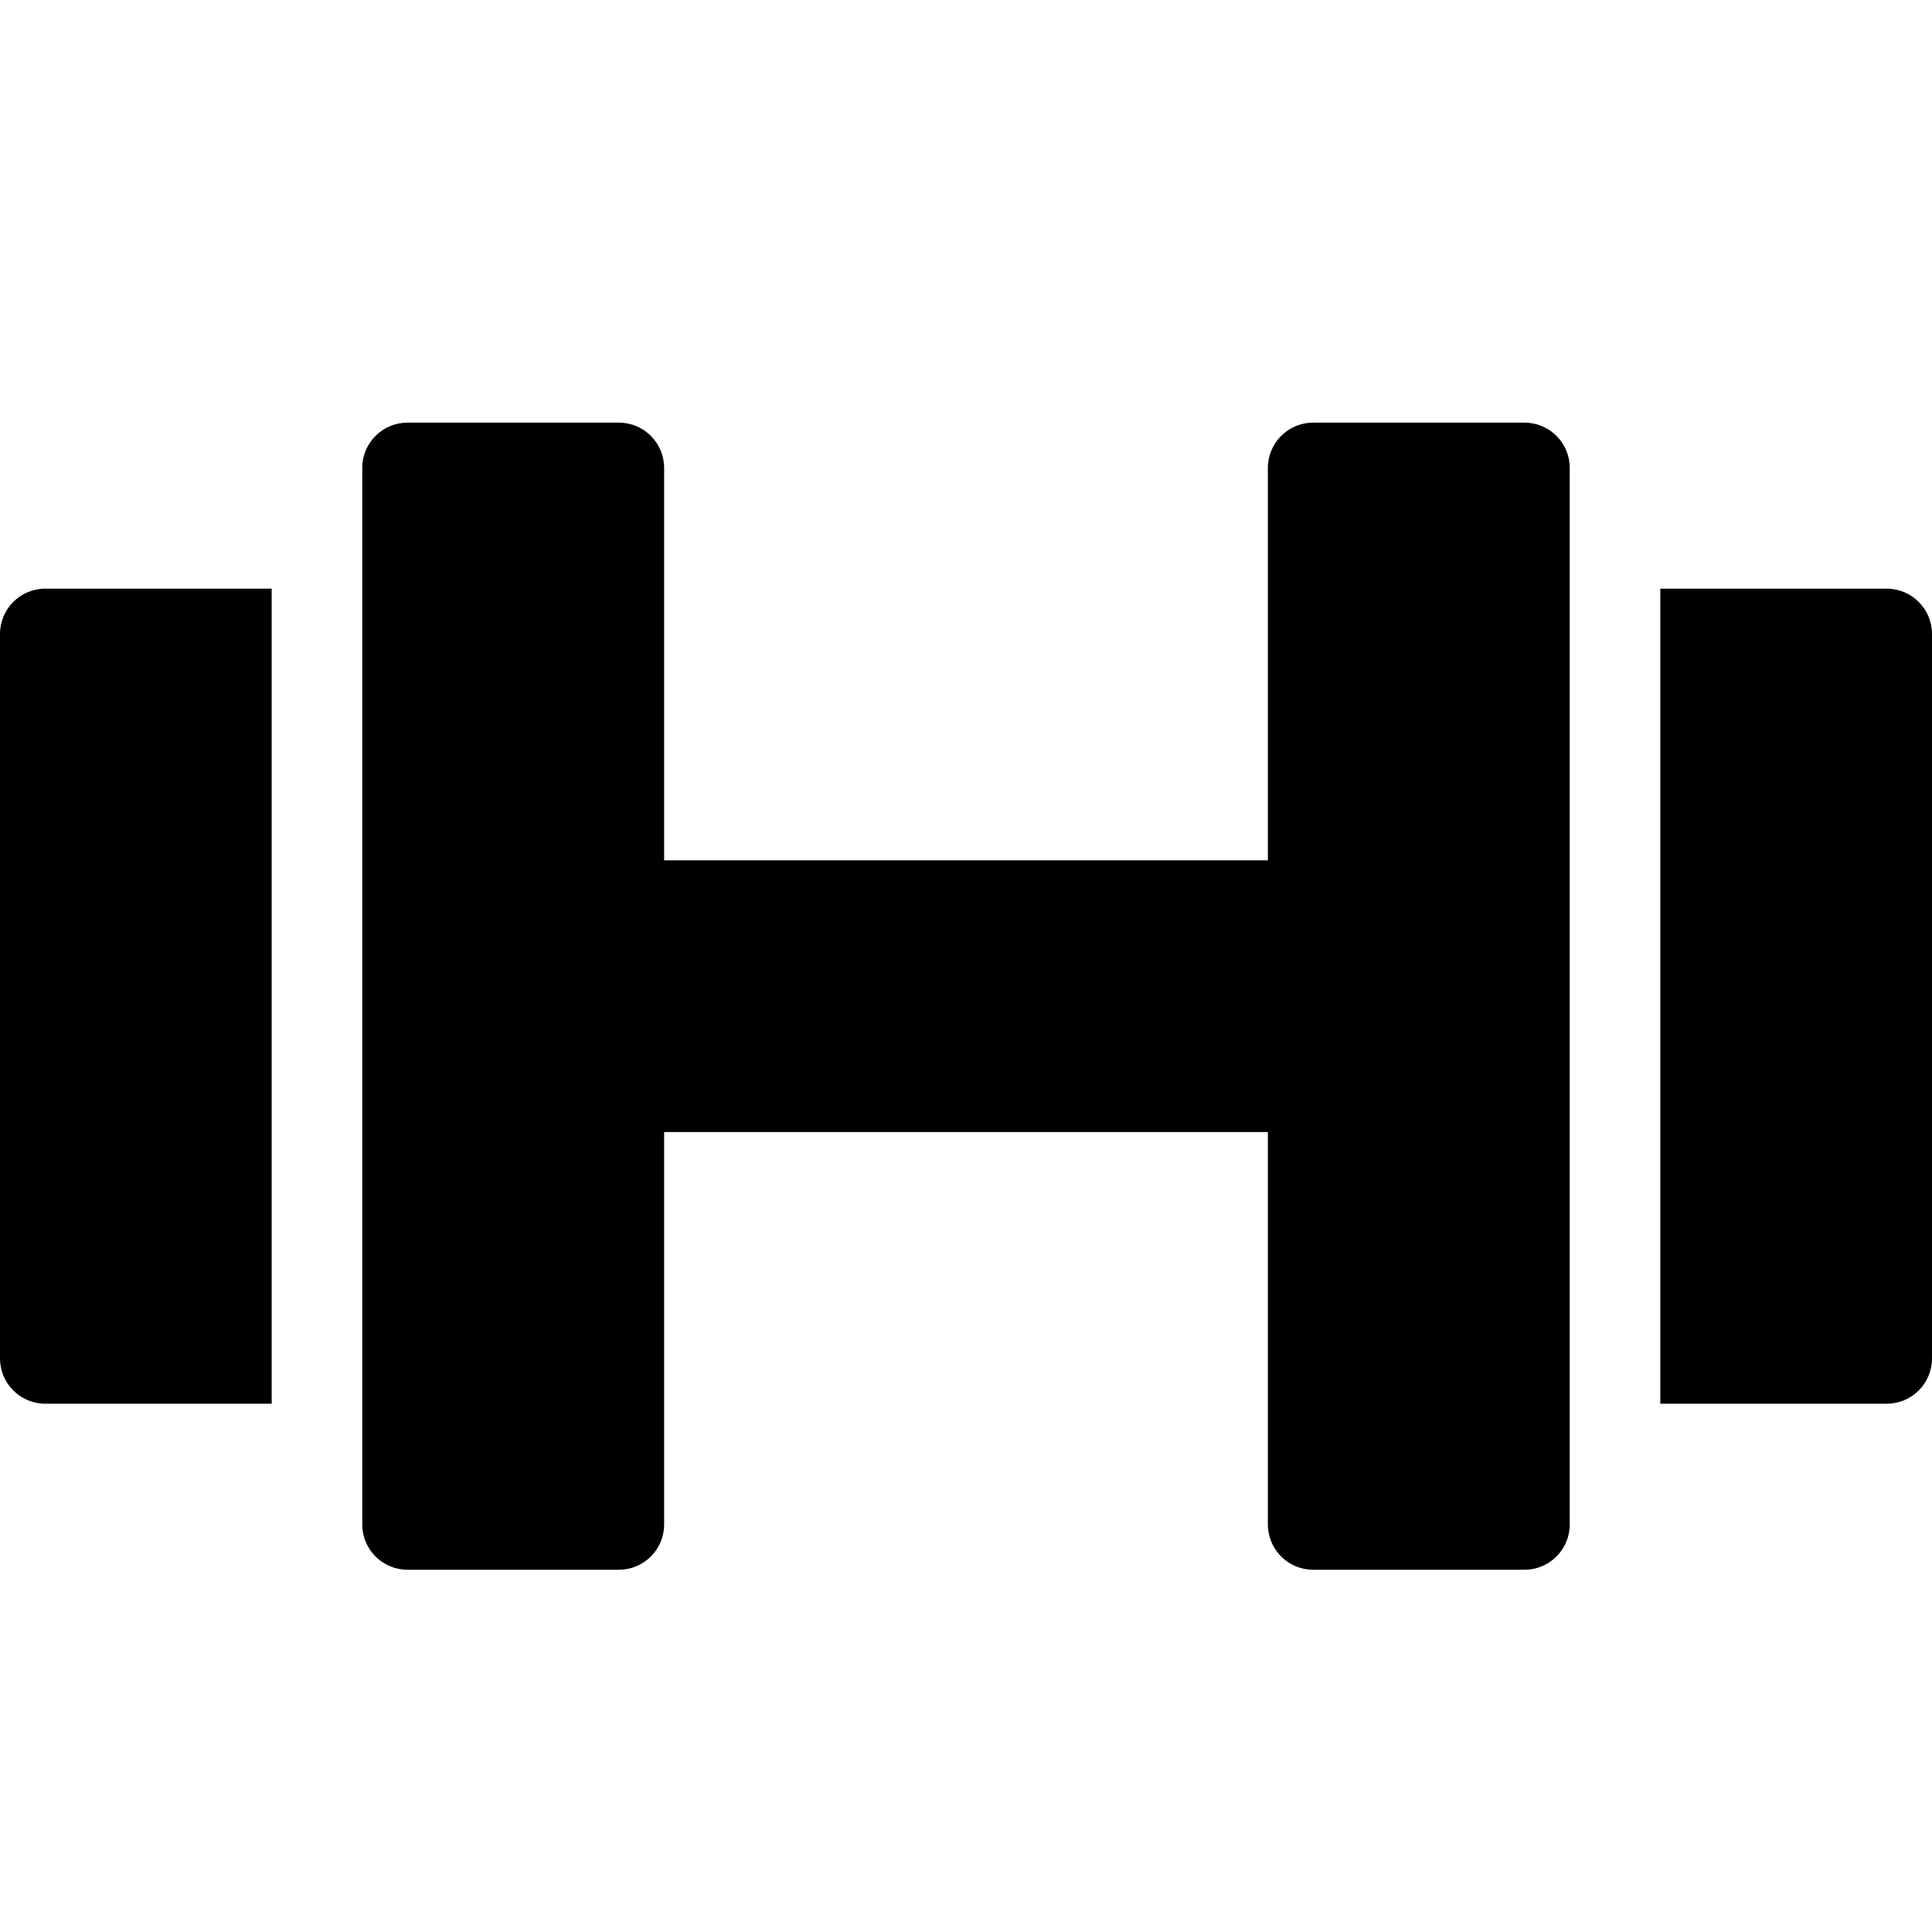 <svg width="32" height="32" viewBox="0 0 32 32" fill="none" xmlns="http://www.w3.org/2000/svg">
<g clip-path="url(#clip0_958_5347)">
<path d="M25.25 7C25.664 7 26 7.336 26 7.75V25.25C26 25.664 25.664 26 25.25 26H21.75C21.336 26 21 25.664 21 25.25V18.75H11V25.25C11 25.664 10.664 26 10.25 26H6.75C6.336 26 6 25.664 6 25.25V7.75C6 7.336 6.336 7 6.75 7H10.25C10.664 7 11 7.336 11 7.75V14.25H21V7.75C21 7.336 21.336 7 21.75 7H25.25Z" fill="black"/>
<path d="M4.5 9.75V23.25H0.75C0.336 23.25 0 22.914 0 22.5V10.5C0 10.086 0.336 9.75 0.75 9.75H4.5Z" fill="black"/>
<path d="M31.25 9.75C31.664 9.75 32 10.086 32 10.5V22.5C32 22.914 31.664 23.25 31.25 23.25H27.5V9.75H31.25Z" fill="black"/>
</g>
<defs>
<clipPath id="clip0_958_5347">
<rect width="32" height="19" fill="white" transform="translate(0 7)"/>
</clipPath>
</defs>
</svg>
